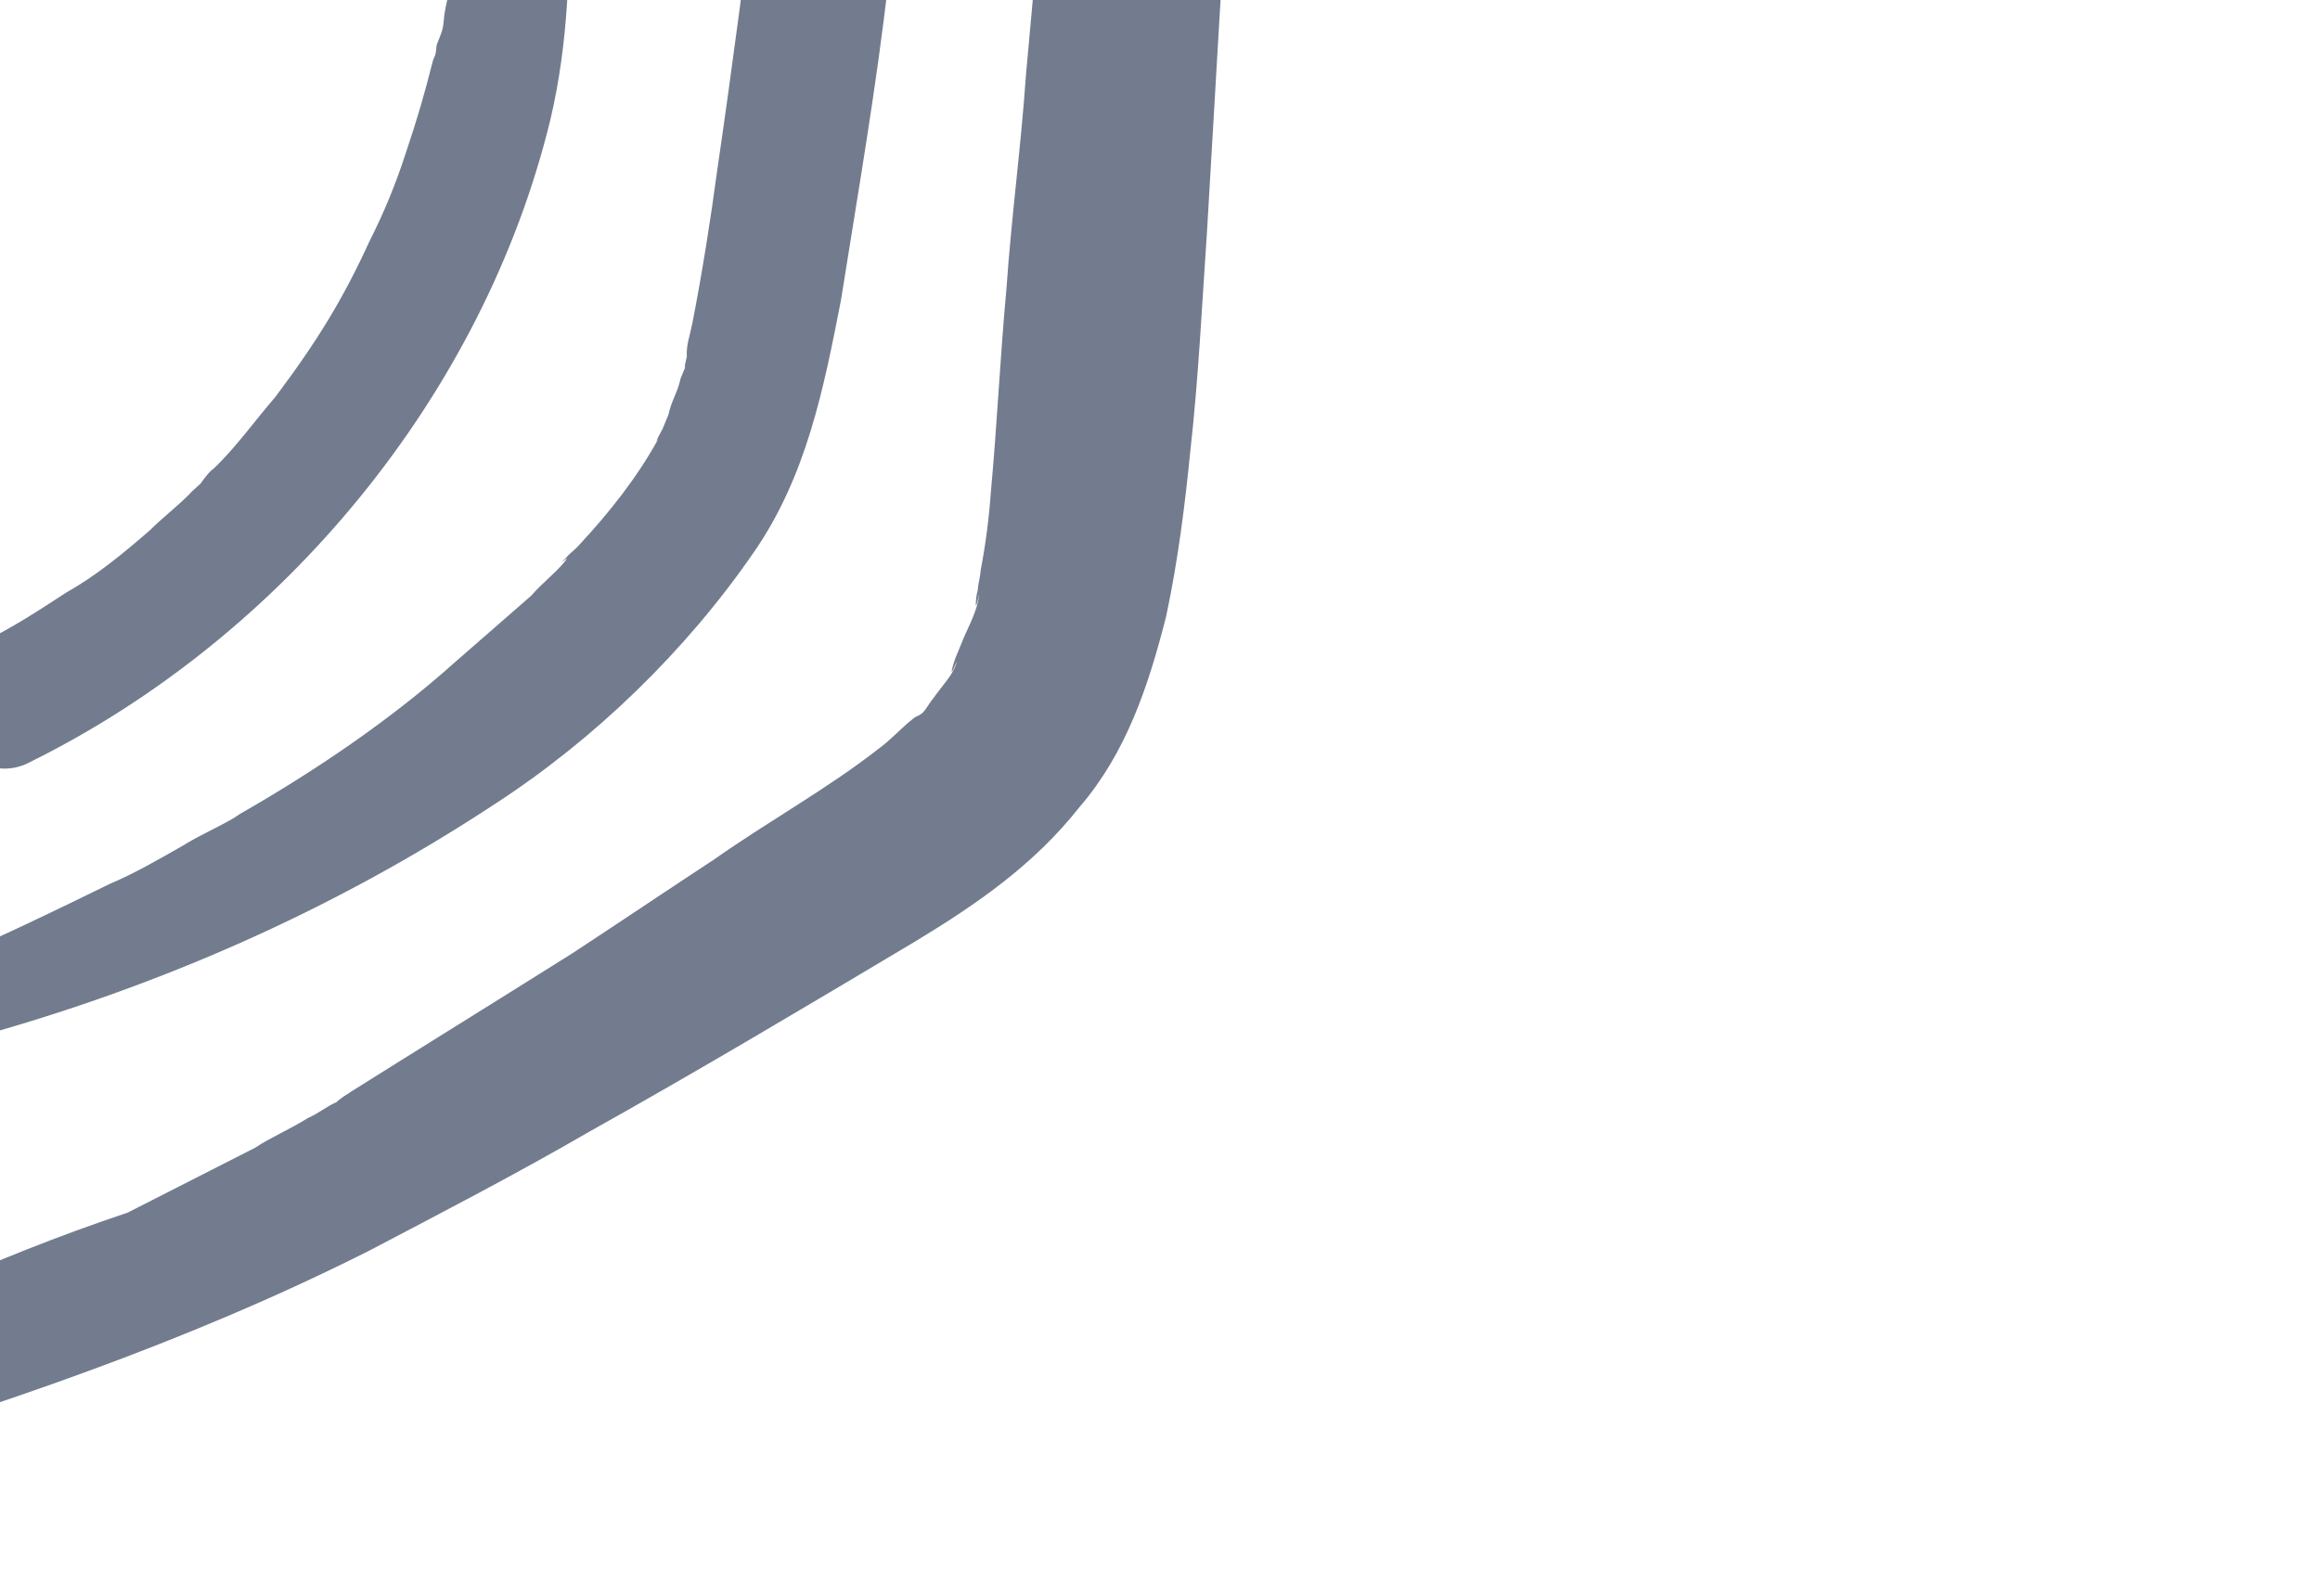 <svg width="189" height="130" viewBox="0 0 189 130" fill="none"
    xmlns="http://www.w3.org/2000/svg">
    <path d="M-2.438 84.639C12.826 80.463 27.196 74.142 40.292 65.52C48.471 60.212 55.868 53.027 61.364 45.061C65.699 38.841 67.106 31.64 68.513 24.44C69.898 15.674 71.394 7.176 72.399 -1.746C74.787 -19.433 76.528 -37.165 77.889 -55.053C78.446 -65.047 79.004 -75.042 79.293 -84.924C79.493 -89.731 79.582 -94.806 79.514 -99.501C79.424 -101.983 79.603 -104.577 79.513 -107.058C79.491 -108.623 79.468 -110.188 79.445 -111.753C79.423 -113.318 78.752 -114.927 78.193 -116.268C76.136 -120.447 70.795 -120.419 68.695 -116.392C67.957 -115.139 67.488 -113.998 67.399 -112.701C67.31 -111.404 67.332 -109.839 67.511 -108.655C67.489 -106.441 67.467 -104.228 67.557 -101.746C67.602 -98.616 67.513 -93.541 67.514 -89.762C67.314 -81.177 66.958 -72.211 66.49 -63.513C65.553 -46.118 64.125 -29.147 61.893 -11.84C60.777 -3.186 59.66 5.468 58.432 13.853C57.896 17.856 57.204 22.239 56.4 26.354C56.199 27.382 55.886 28.143 55.954 29.059C55.954 29.059 55.596 30.468 55.909 29.708C55.753 30.088 55.596 30.468 55.44 30.849C55.239 31.877 54.658 32.75 54.457 33.779C54.3 34.159 54.144 34.539 53.988 34.919C53.988 34.919 53.094 36.552 53.675 35.68C51.887 38.946 49.608 41.788 47.217 44.362C46.792 44.854 46.524 44.966 46.1 45.459C44.982 46.555 46.792 44.854 45.943 45.839C45.094 46.824 44.133 47.54 43.284 48.525C41.206 50.338 39.128 52.151 37.049 53.965C31.776 58.688 25.63 62.831 19.529 66.326C18.568 67.042 16.423 67.939 14.925 68.88C12.892 70.045 10.858 71.21 8.981 71.994C4.534 74.168 0.086 76.341 -4.205 78.135C-5.814 78.807 -6.864 80.821 -6.081 82.698C-6.215 84.643 -4.427 85.155 -2.438 84.639Z" fill="#727C8E"/>
    <path d="M-16.29 119.398C-0.333 114.618 15.132 109.414 29.971 101.952C35.916 98.838 42.129 95.611 47.961 92.229C56.9 87.233 65.728 81.969 74.555 76.705C79.583 73.659 84.232 70.457 87.941 65.757C91.762 61.326 93.572 55.846 95.001 50.211C95.962 45.716 96.542 41.065 96.966 36.794C97.636 30.846 97.925 24.742 98.327 18.906C99.709 -4.973 101.092 -28.853 103.122 -52.688C104.171 -66.037 105.107 -79.654 106.156 -93.003C106.758 -99.867 107.204 -106.352 107.807 -113.216C108.03 -116.458 108.409 -120.081 108.632 -123.323C108.61 -124.888 108.744 -126.833 108.721 -128.398C108.743 -130.611 108.609 -132.445 108.094 -134.434C107.356 -136.959 105.702 -139.417 102.841 -139.481C100.249 -139.657 97.679 -138.268 96.472 -135.874C93.858 -130.058 93.792 -123.418 93.502 -117.314C93.101 -111.478 92.7 -105.642 92.186 -100.075C91.383 -88.403 90.424 -76.351 89.621 -64.68C87.859 -40.956 85.717 -17.389 83.574 6.179C83.173 12.015 82.391 17.694 81.99 23.53C81.477 29.098 81.232 34.553 80.718 40.121C80.585 42.066 80.294 44.392 79.892 46.449C79.848 47.098 79.691 47.478 79.647 48.126C79.49 48.507 79.357 50.452 79.759 48.394C79.669 49.691 78.932 50.944 78.463 52.085C78.306 52.465 77.994 53.226 77.837 53.606C77.681 53.986 77.167 55.775 77.949 53.874C77.748 54.903 76.631 56 76.05 56.872C75.625 57.364 75.312 58.125 74.776 58.349C76.273 57.408 74.776 58.349 74.508 58.461C73.547 59.178 72.698 60.163 71.737 60.879C67.469 64.237 62.597 66.903 58.217 69.994C54.261 72.592 50.574 75.078 46.618 77.675C40.629 81.438 34.372 85.313 28.383 89.076C30.416 87.911 27.846 89.3 27.422 89.793C26.617 90.129 25.924 90.733 25.12 91.07C23.622 92.01 22.013 92.683 20.784 93.511C17.41 95.237 13.767 97.074 10.393 98.799C-0.938 102.591 -10.369 107.162 -19.42 111.89C-24.404 114.288 -21.341 120.88 -16.29 119.398Z" fill="#727C8E"/>
    <path d="M2.429 62.097C23.057 51.901 39.391 32.163 44.842 9.732C46.316 3.448 46.494 -2.924 46.291 -9.452C46.112 -14.416 37.91 -14.451 37.709 -9.644C37.531 -7.05 37.352 -4.457 36.794 -2.019C36.705 -0.722 36.236 0.419 36.146 1.715C36.102 2.364 35.945 2.744 35.633 3.505C35.476 3.885 35.588 4.153 35.432 4.533C35.588 4.153 35.432 4.533 35.275 4.914C34.56 7.731 34.047 9.521 33.064 12.451C32.237 15 31.299 17.282 30.092 19.675C27.947 24.351 25.892 27.729 22.45 32.316C20.752 34.285 19.166 36.523 17.355 38.224C17.087 38.336 16.082 39.701 16.506 39.209C16.082 39.701 15.814 39.813 15.389 40.306C14.272 41.403 13.311 42.119 12.194 43.216C10.115 45.029 7.769 46.955 5.467 48.231C2.741 50.001 1.511 50.829 -1.595 52.443C-4.165 53.832 -5.528 56.606 -4.41 59.287C-3.292 61.969 -0.141 63.486 2.429 62.097Z" fill="#727C8E"/>
</svg>
